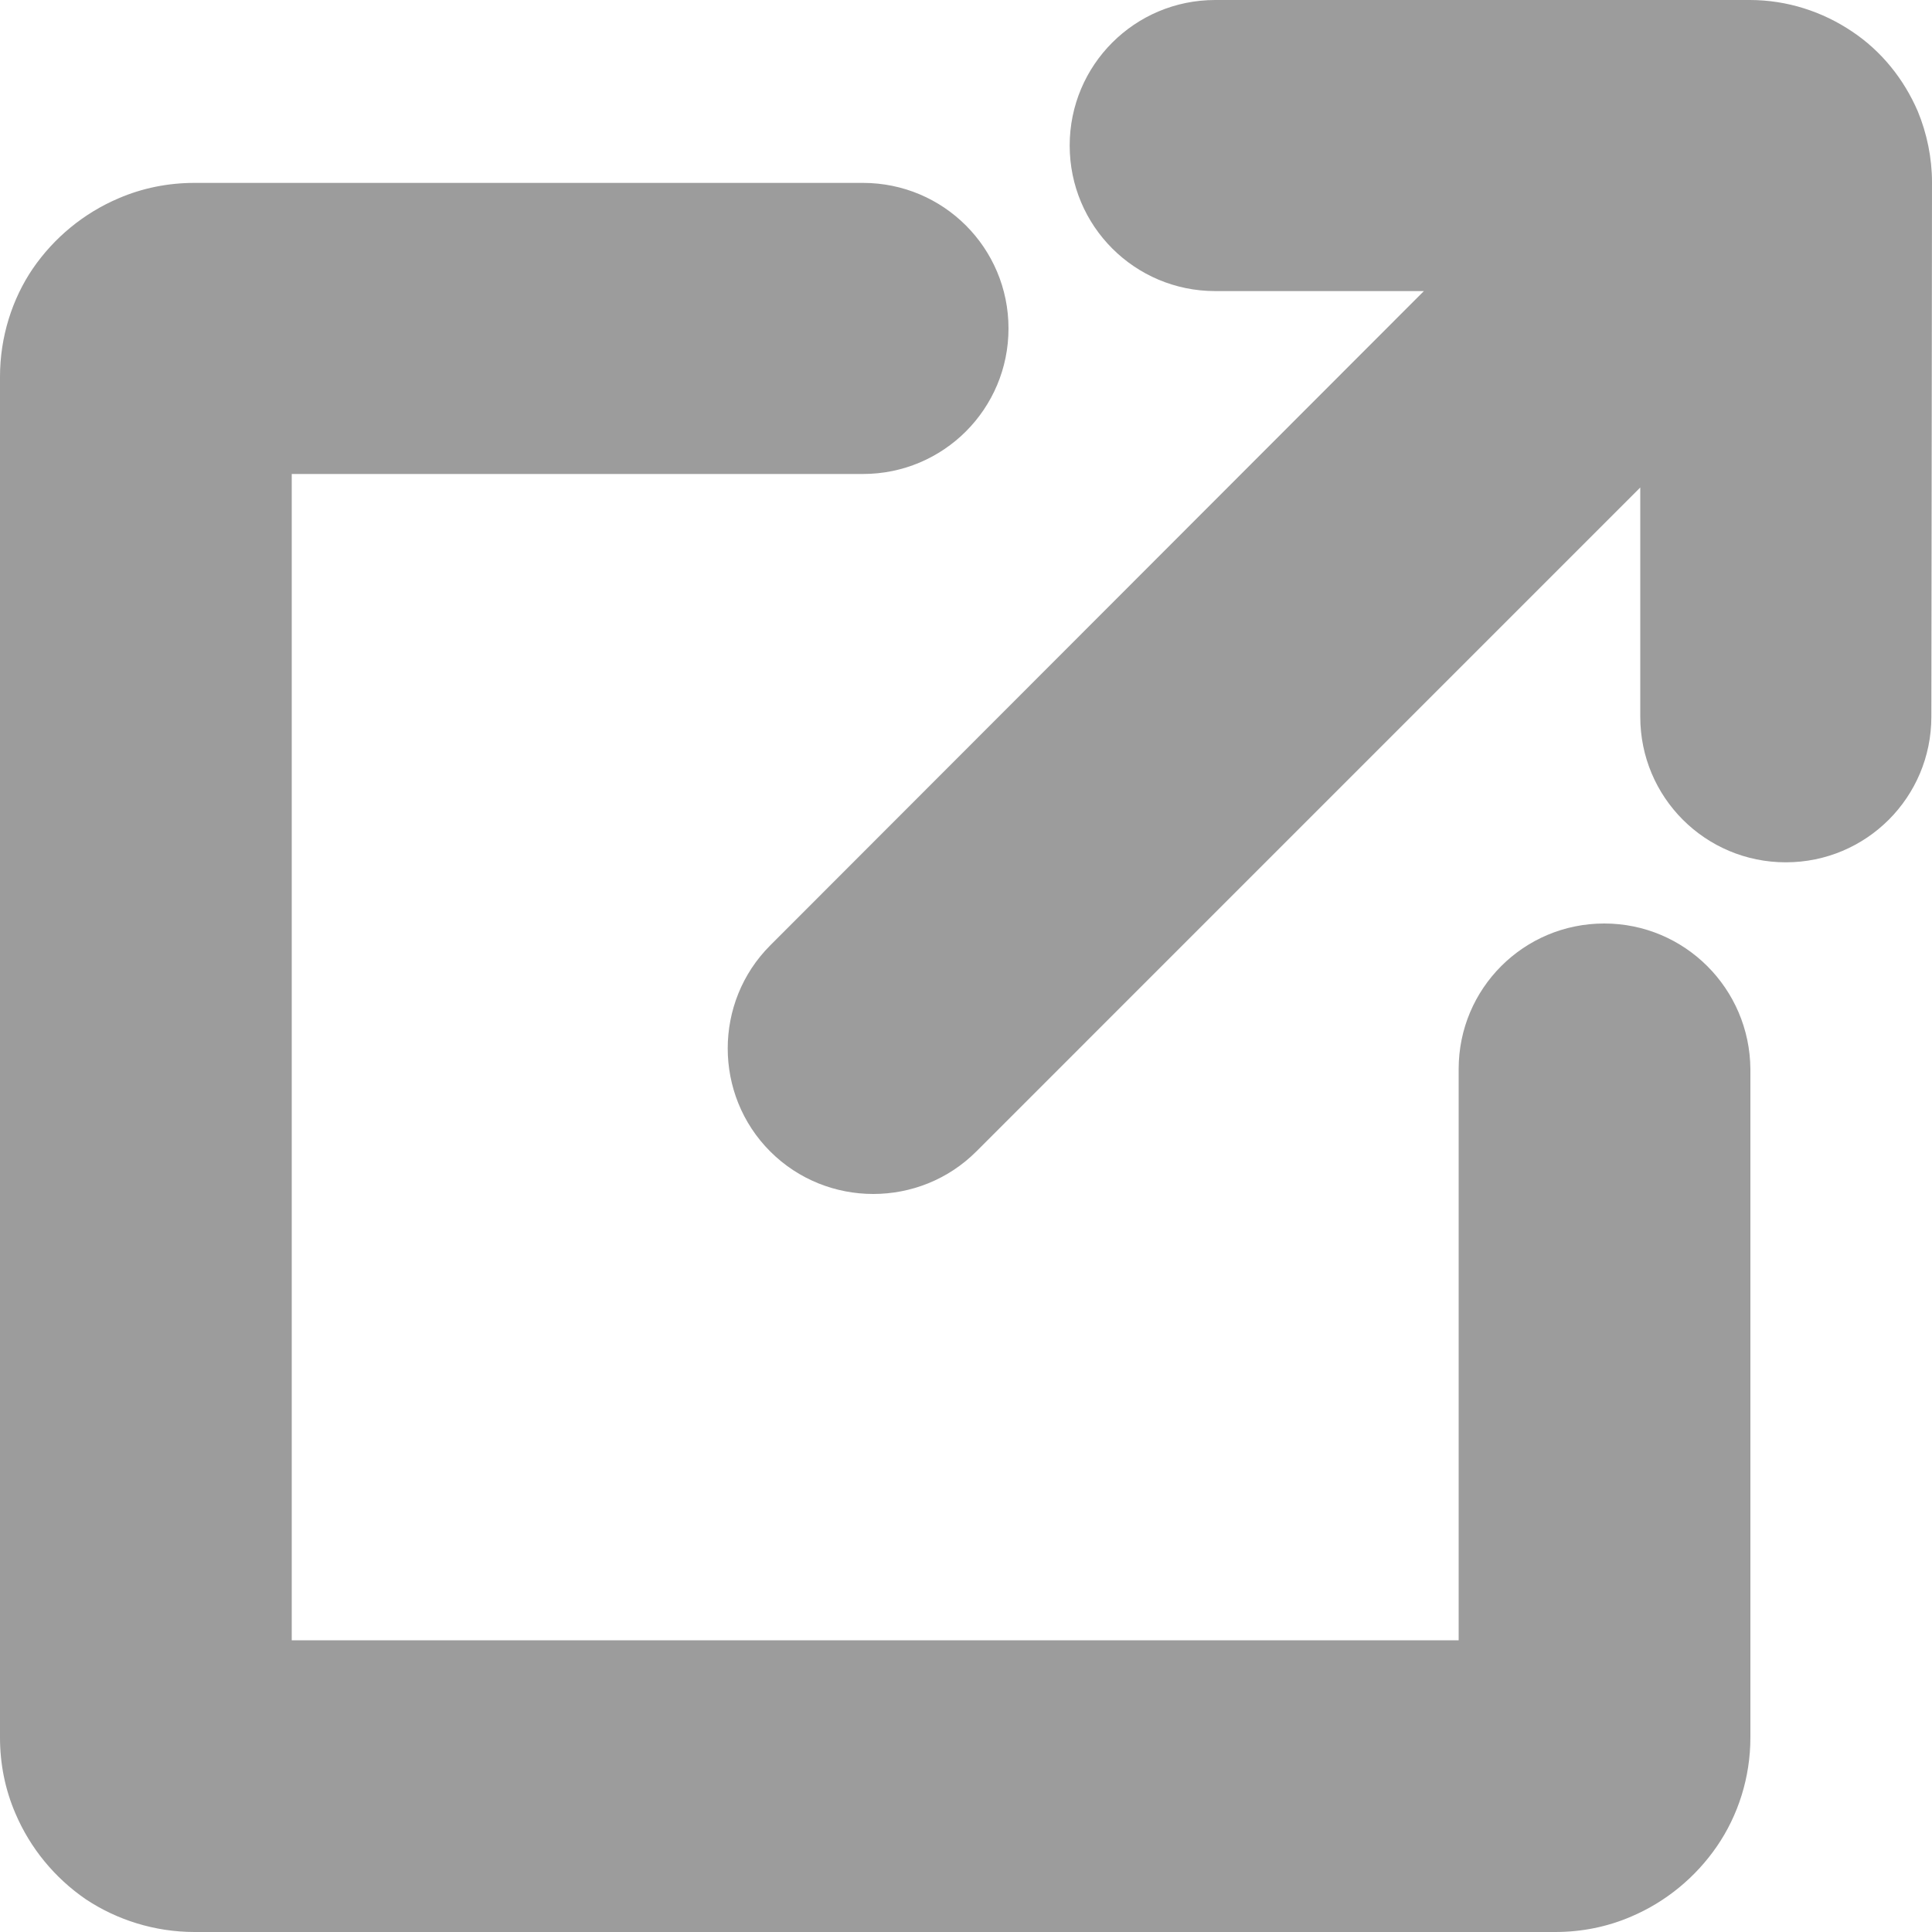 <?xml version="1.0" encoding="utf-8"?>
<!-- Generator: Adobe Illustrator 24.0.3, SVG Export Plug-In . SVG Version: 6.00 Build 0)  -->
<svg version="1.1" id="レイヤー_1" xmlns="http://www.w3.org/2000/svg" xmlns:xlink="http://www.w3.org/1999/xlink" x="0px"
	 y="0px" viewBox="0 0 30 30" style="enable-background:new 0 0 30 30;" xml:space="preserve">
<style type="text/css">
	.st0{fill:#9C9C9C;}
</style>
<g>
	<path class="st0" d="M24.91,14.34c-1.25,0-2.26,1.01-2.26,2.26l0,8.87H4.53V7.36h8.87c1.25,0,2.26-1.01,2.26-2.26
		c0-1.25-1.01-2.26-2.26-2.26H3.02c-0.41,0-0.81,0.08-1.18,0.24c-0.54,0.23-1,0.61-1.33,1.09C0.19,4.64,0,5.23,0,5.85v21.13
		c0,0.41,0.08,0.81,0.24,1.18c0.23,0.54,0.61,1,1.09,1.33C1.81,29.81,2.4,30,3.02,30h21.13c0.41,0,0.81-0.08,1.18-0.24
		c0.54-0.23,1-0.61,1.33-1.09c0.33-0.48,0.52-1.07,0.52-1.69V16.6C27.17,15.35,26.16,14.34,24.91,14.34z"/>
	<path class="st0" d="M30,2.83c0-0.38-0.08-0.76-0.22-1.1c-0.22-0.51-0.57-0.94-1.02-1.24C28.3,0.18,27.75,0,27.17,0h-8.3
		c-1.25,0-2.26,1.01-2.26,2.26c0,1.25,1.01,2.26,2.26,2.26v0h3.24L11.96,14.68c-0.88,0.88-0.88,2.32,0,3.2
		c0.88,0.88,2.32,0.88,3.2,0L25.47,7.57v3.56c0,1.25,1.01,2.26,2.26,2.26c1.25,0,2.26-1.01,2.26-2.26L30,2.83z"/>
</g>
</svg>
